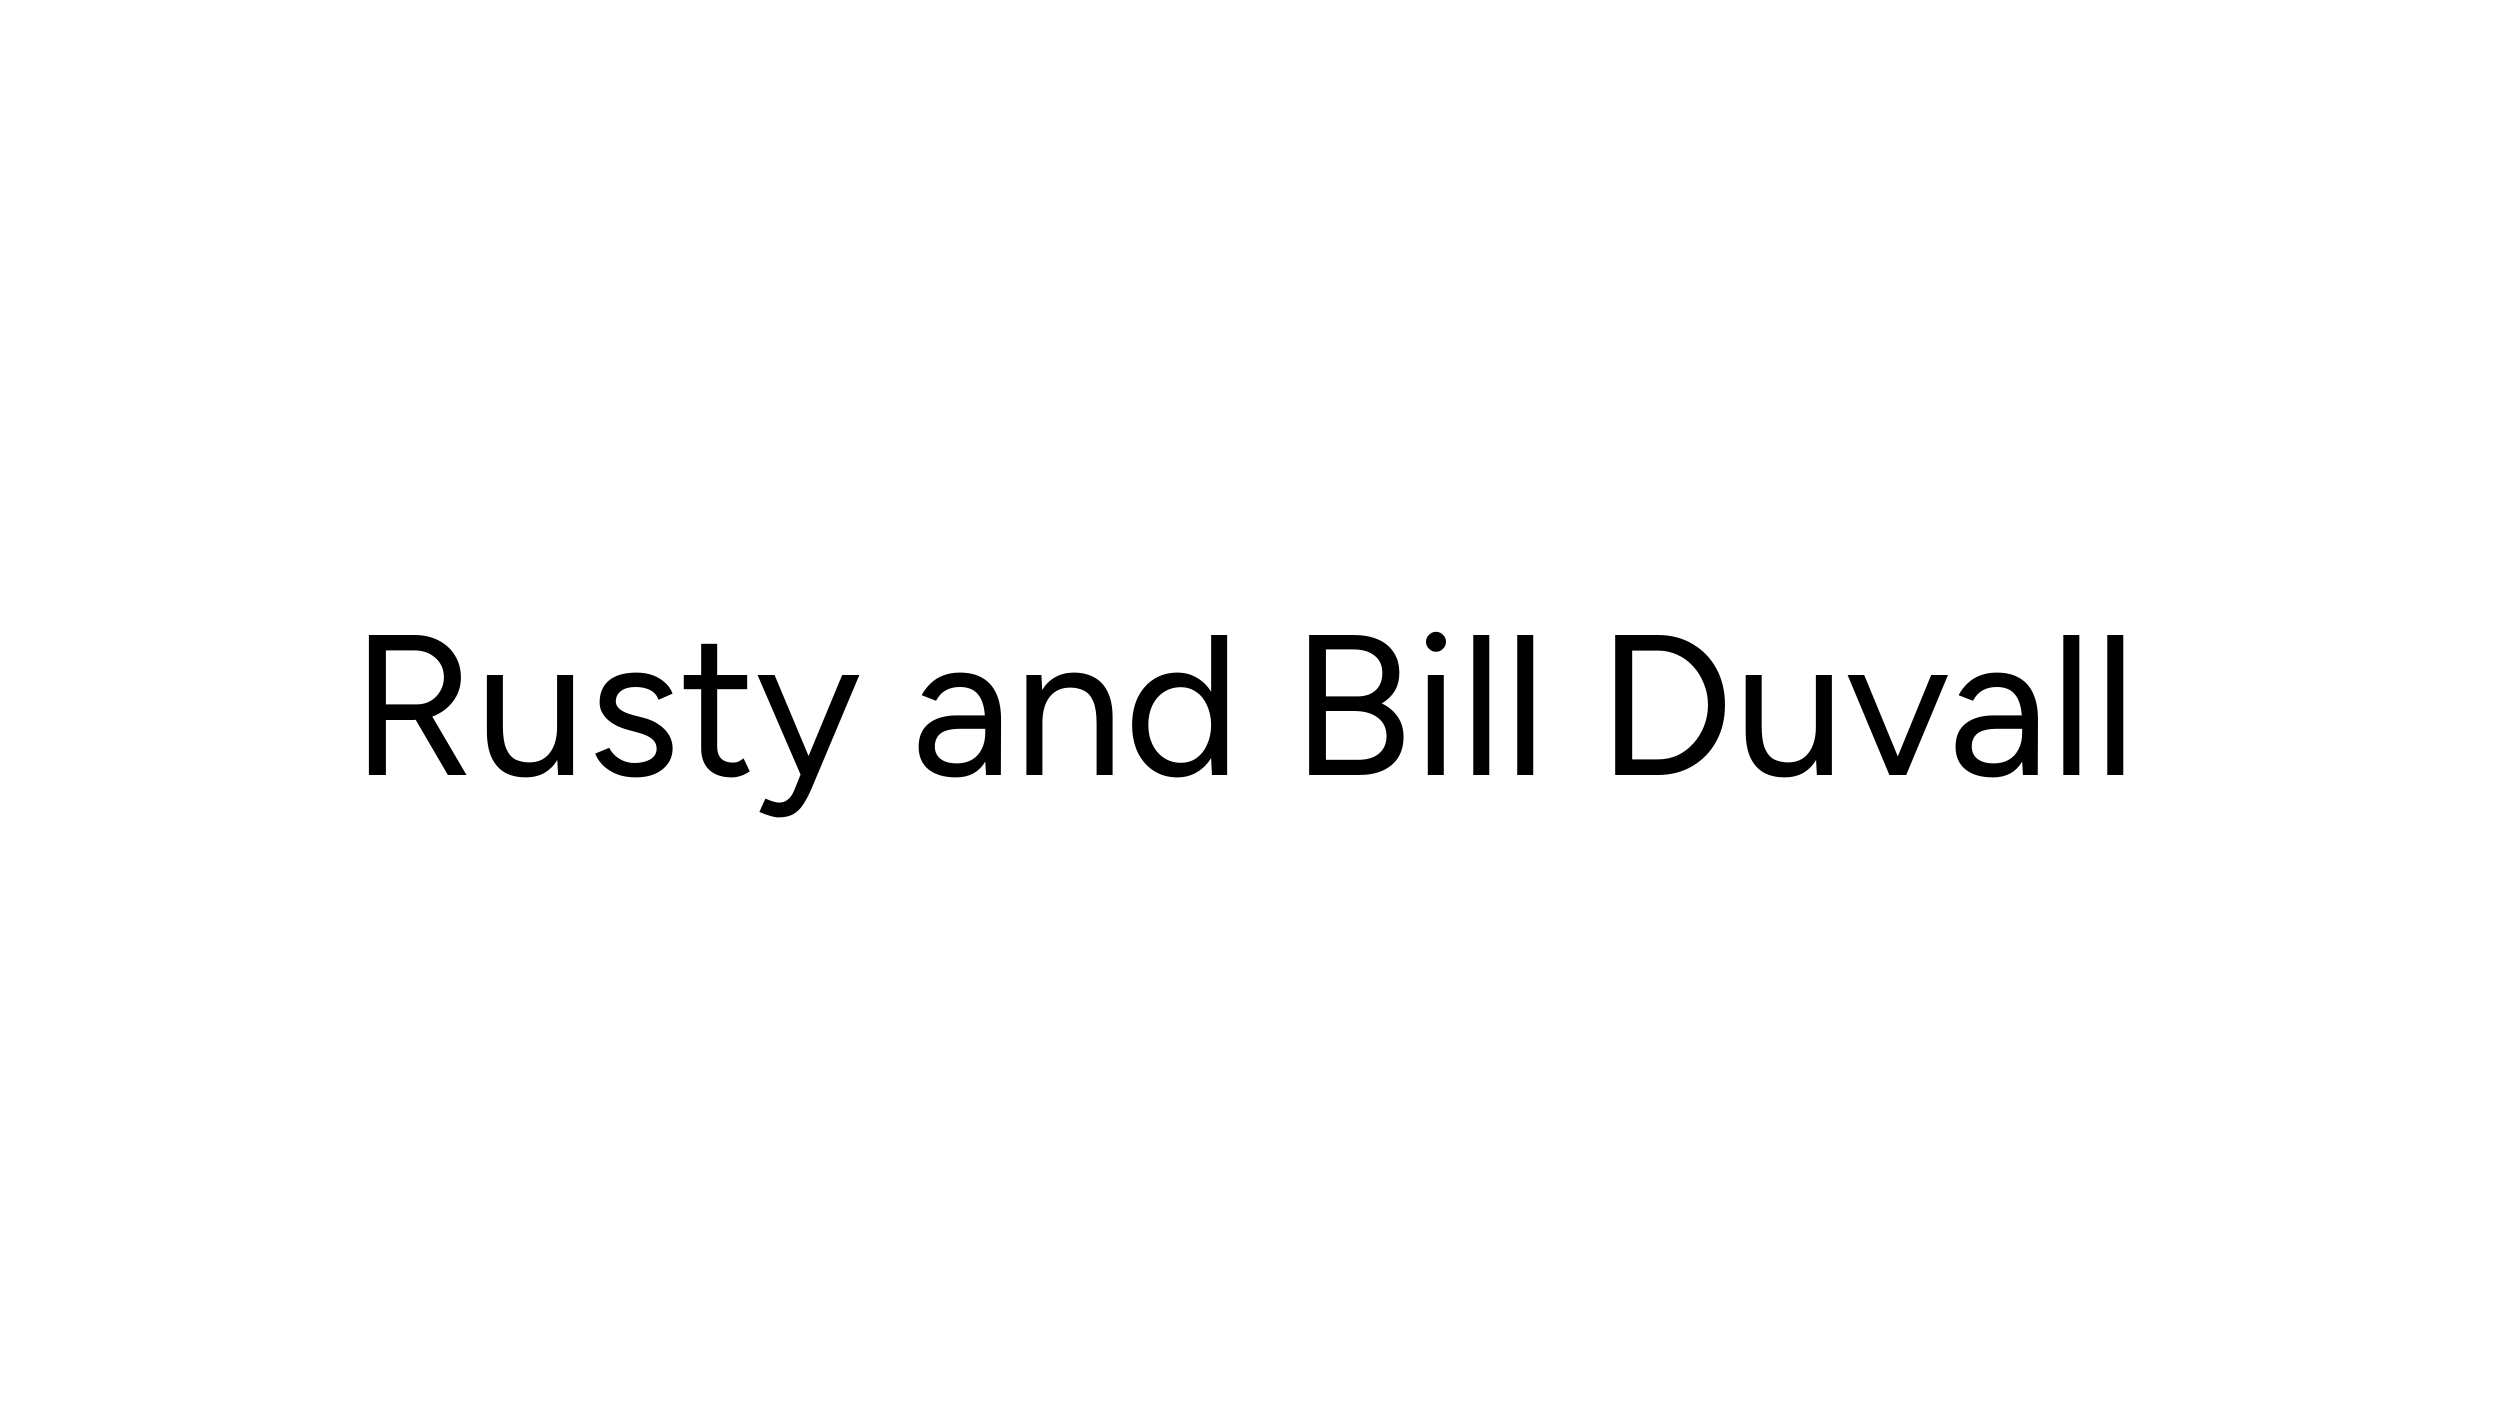 <svg width="400" height="225" viewBox="0 0 400 225" fill="none" xmlns="http://www.w3.org/2000/svg">
<rect width="400" height="225" fill="white"/>
<path d="M59.023 124V101.6H66.319C67.769 101.6 69.049 101.888 70.159 102.464C71.29 103.04 72.164 103.84 72.783 104.864C73.423 105.888 73.743 107.061 73.743 108.384C73.743 109.856 73.316 111.147 72.463 112.256C71.631 113.344 70.532 114.144 69.167 114.656L74.639 124H71.663L66.511 115.168C66.362 115.189 66.212 115.2 66.063 115.2C65.913 115.2 65.764 115.2 65.615 115.2H61.743V124H59.023ZM61.743 112.704H66.703C67.513 112.704 68.239 112.523 68.879 112.16C69.519 111.776 70.031 111.264 70.415 110.624C70.82 109.963 71.023 109.216 71.023 108.384C71.023 107.104 70.575 106.069 69.679 105.28C68.804 104.469 67.663 104.064 66.255 104.064H61.743V112.704ZM84.11 124.384C82.873 124.384 81.785 124.139 80.846 123.648C79.929 123.136 79.204 122.336 78.67 121.248C78.158 120.139 77.902 118.709 77.902 116.96V108H80.462V116.192C80.462 117.771 80.644 118.976 81.006 119.808C81.369 120.64 81.87 121.216 82.51 121.536C83.171 121.835 83.907 121.984 84.718 121.984C86.105 121.984 87.182 121.483 87.95 120.48C88.74 119.477 89.134 118.08 89.134 116.288V108H91.694V124H89.294L89.166 121.6C88.633 122.496 87.939 123.189 87.086 123.68C86.233 124.149 85.241 124.384 84.11 124.384ZM101.762 124.384C100.589 124.384 99.564 124.213 98.69 123.872C97.815 123.509 97.079 123.04 96.482 122.464C95.906 121.888 95.49 121.259 95.234 120.576L97.474 119.648C97.837 120.373 98.38 120.96 99.106 121.408C99.831 121.856 100.631 122.08 101.506 122.08C102.509 122.08 103.351 121.888 104.034 121.504C104.717 121.099 105.058 120.533 105.058 119.808C105.058 119.147 104.802 118.613 104.29 118.208C103.799 117.803 103.063 117.472 102.082 117.216L100.546 116.8C99.095 116.416 97.965 115.84 97.154 115.072C96.343 114.283 95.938 113.397 95.938 112.416C95.938 110.901 96.428 109.728 97.41 108.896C98.412 108.043 99.895 107.616 101.858 107.616C102.797 107.616 103.65 107.755 104.418 108.032C105.186 108.309 105.847 108.704 106.402 109.216C106.957 109.707 107.362 110.293 107.618 110.976L105.378 111.968C105.101 111.243 104.642 110.72 104.002 110.4C103.362 110.08 102.583 109.92 101.666 109.92C100.685 109.92 99.916 110.133 99.362 110.56C98.807 110.965 98.53 111.541 98.53 112.288C98.53 112.715 98.754 113.12 99.202 113.504C99.671 113.867 100.354 114.165 101.25 114.4L102.85 114.816C103.895 115.072 104.77 115.456 105.474 115.968C106.178 116.459 106.711 117.024 107.074 117.664C107.437 118.304 107.618 118.987 107.618 119.712C107.618 120.672 107.362 121.504 106.85 122.208C106.338 122.912 105.645 123.456 104.77 123.84C103.895 124.203 102.893 124.384 101.762 124.384ZM117.084 124.384C115.527 124.384 114.321 123.979 113.468 123.168C112.615 122.357 112.188 121.216 112.188 119.744V110.272H109.404V108H112.188V103.008H114.748V108H119.548V110.272H114.748V119.488C114.748 120.299 114.961 120.928 115.388 121.376C115.836 121.803 116.455 122.016 117.244 122.016C117.5 122.016 117.745 121.984 117.98 121.92C118.236 121.835 118.567 121.643 118.972 121.344L119.964 123.424C119.409 123.787 118.908 124.032 118.46 124.16C118.012 124.309 117.553 124.384 117.084 124.384ZM124.602 130.784C124.197 130.784 123.727 130.699 123.194 130.528C122.661 130.379 122.095 130.176 121.498 129.92L122.458 127.776C122.949 127.989 123.375 128.149 123.738 128.256C124.122 128.363 124.421 128.416 124.634 128.416C125.21 128.416 125.679 128.256 126.042 127.936C126.426 127.637 126.746 127.2 127.002 126.624L128.09 123.936L121.21 108H123.93L129.37 120.96L134.746 108H137.498L129.818 126.24C129.413 127.179 128.986 127.989 128.538 128.672C128.111 129.355 127.589 129.877 126.97 130.24C126.351 130.603 125.562 130.784 124.602 130.784ZM152.968 124.384C151.091 124.384 149.619 123.957 148.552 123.104C147.507 122.229 146.984 121.024 146.984 119.488C146.984 117.867 147.517 116.629 148.584 115.776C149.672 114.901 151.187 114.464 153.128 114.464H157.576C157.469 112.949 157.096 111.819 156.456 111.072C155.816 110.304 154.856 109.92 153.576 109.92C152.701 109.92 151.944 110.101 151.304 110.464C150.685 110.805 150.173 111.36 149.768 112.128L147.464 111.232C147.869 110.485 148.36 109.845 148.936 109.312C149.512 108.757 150.184 108.341 150.952 108.064C151.72 107.765 152.595 107.616 153.576 107.616C155.069 107.616 156.296 107.915 157.256 108.512C158.237 109.088 158.973 109.952 159.464 111.104C159.955 112.235 160.189 113.643 160.168 115.328L160.136 124H157.768L157.64 121.856C157.171 122.667 156.541 123.296 155.752 123.744C154.963 124.171 154.035 124.384 152.968 124.384ZM153.096 122.144C154.013 122.144 154.813 121.952 155.496 121.568C156.179 121.163 156.701 120.597 157.064 119.872C157.448 119.147 157.64 118.272 157.64 117.248V116.608H153.704C152.211 116.608 151.144 116.853 150.504 117.344C149.885 117.835 149.576 118.539 149.576 119.456C149.576 120.288 149.885 120.949 150.504 121.44C151.123 121.909 151.987 122.144 153.096 122.144ZM164.224 124V108H166.624L166.752 110.4C167.286 109.504 167.979 108.821 168.832 108.352C169.686 107.861 170.678 107.616 171.808 107.616C173.067 107.616 174.155 107.872 175.072 108.384C176.011 108.875 176.736 109.664 177.248 110.752C177.782 111.84 178.038 113.269 178.016 115.04V124H175.456V115.808C175.456 114.229 175.275 113.024 174.912 112.192C174.55 111.36 174.048 110.795 173.408 110.496C172.768 110.176 172.043 110.016 171.232 110.016C169.824 110.016 168.726 110.517 167.936 111.52C167.168 112.501 166.784 113.899 166.784 115.712V124H164.224ZM188.372 124.384C186.943 124.384 185.684 124.032 184.596 123.328C183.508 122.624 182.655 121.643 182.036 120.384C181.439 119.104 181.14 117.643 181.14 116C181.14 114.336 181.439 112.875 182.036 111.616C182.655 110.357 183.508 109.376 184.596 108.672C185.684 107.968 186.943 107.616 188.372 107.616C189.545 107.616 190.591 107.893 191.508 108.448C192.447 108.981 193.204 109.728 193.78 110.688V101.6H196.34V124H193.908L193.78 121.28C193.204 122.24 192.447 122.997 191.508 123.552C190.591 124.107 189.545 124.384 188.372 124.384ZM188.948 122.048C189.887 122.048 190.708 121.803 191.412 121.312C192.137 120.8 192.703 120.096 193.108 119.2C193.535 118.283 193.759 117.259 193.78 116.128V115.904C193.759 114.752 193.535 113.728 193.108 112.832C192.703 111.915 192.137 111.211 191.412 110.72C190.687 110.208 189.855 109.952 188.916 109.952C187.913 109.952 187.017 110.208 186.228 110.72C185.439 111.232 184.82 111.947 184.372 112.864C183.945 113.781 183.732 114.827 183.732 116C183.732 117.173 183.956 118.219 184.404 119.136C184.852 120.053 185.471 120.768 186.26 121.28C187.049 121.792 187.945 122.048 188.948 122.048ZM209.46 124V101.6H216.532C218.068 101.6 219.38 101.835 220.468 102.304C221.556 102.773 222.399 103.467 222.996 104.384C223.594 105.28 223.892 106.379 223.892 107.68C223.892 108.768 223.647 109.728 223.156 110.56C222.666 111.371 221.972 112.032 221.076 112.544C222.186 113.077 223.039 113.792 223.636 114.688C224.255 115.584 224.564 116.651 224.564 117.888C224.564 119.189 224.276 120.299 223.7 121.216C223.124 122.112 222.303 122.805 221.236 123.296C220.191 123.765 218.932 124 217.46 124H209.46ZM212.148 121.568H217.332C218.74 121.568 219.839 121.237 220.628 120.576C221.439 119.893 221.844 118.965 221.844 117.792C221.844 116.533 221.386 115.552 220.468 114.848C219.551 114.123 218.271 113.76 216.628 113.76H212.148V121.568ZM212.148 111.424H217.204C218.442 111.424 219.412 111.093 220.116 110.432C220.82 109.771 221.172 108.853 221.172 107.68C221.172 106.464 220.756 105.536 219.924 104.896C219.114 104.235 217.962 103.904 216.468 103.904H212.148V111.424ZM228.447 124V108H231.007V124H228.447ZM229.759 104.288C229.332 104.288 228.959 104.128 228.639 103.808C228.319 103.488 228.159 103.115 228.159 102.688C228.159 102.24 228.319 101.867 228.639 101.568C228.959 101.248 229.332 101.088 229.759 101.088C230.207 101.088 230.58 101.248 230.879 101.568C231.199 101.867 231.359 102.24 231.359 102.688C231.359 103.115 231.199 103.488 230.879 103.808C230.58 104.128 230.207 104.288 229.759 104.288ZM235.724 124V101.6H238.284V124H235.724ZM242.756 124V101.6H245.316V124H242.756ZM258.429 124V101.6H265.245C267.357 101.6 269.213 102.08 270.813 103.04C272.434 103.979 273.704 105.291 274.621 106.976C275.538 108.661 275.997 110.603 275.997 112.8C275.997 114.976 275.538 116.907 274.621 118.592C273.704 120.277 272.434 121.6 270.813 122.56C269.213 123.52 267.357 124 265.245 124H258.429ZM261.149 121.504H265.245C266.376 121.504 267.421 121.291 268.381 120.864C269.341 120.416 270.184 119.787 270.909 118.976C271.656 118.165 272.232 117.237 272.637 116.192C273.064 115.125 273.277 113.995 273.277 112.8C273.277 111.605 273.064 110.485 272.637 109.44C272.232 108.373 271.656 107.435 270.909 106.624C270.184 105.813 269.341 105.195 268.381 104.768C267.421 104.32 266.376 104.096 265.245 104.096H261.149V121.504ZM285.516 124.384C284.279 124.384 283.191 124.139 282.252 123.648C281.335 123.136 280.61 122.336 280.076 121.248C279.564 120.139 279.308 118.709 279.308 116.96V108H281.868V116.192C281.868 117.771 282.05 118.976 282.412 119.808C282.775 120.64 283.276 121.216 283.916 121.536C284.578 121.835 285.314 121.984 286.124 121.984C287.511 121.984 288.588 121.483 289.356 120.48C290.146 119.477 290.54 118.08 290.54 116.288V108H293.1V124H290.7L290.572 121.6C290.039 122.496 289.346 123.189 288.492 123.68C287.639 124.149 286.647 124.384 285.516 124.384ZM302.304 124L295.616 108H298.272L303.648 121.024L308.992 108H311.68L304.992 124H302.304ZM318.874 124.384C316.997 124.384 315.525 123.957 314.458 123.104C313.413 122.229 312.89 121.024 312.89 119.488C312.89 117.867 313.423 116.629 314.49 115.776C315.578 114.901 317.093 114.464 319.034 114.464H323.482C323.375 112.949 323.002 111.819 322.362 111.072C321.722 110.304 320.762 109.92 319.482 109.92C318.607 109.92 317.85 110.101 317.21 110.464C316.591 110.805 316.079 111.36 315.674 112.128L313.37 111.232C313.775 110.485 314.266 109.845 314.842 109.312C315.418 108.757 316.09 108.341 316.858 108.064C317.626 107.765 318.501 107.616 319.482 107.616C320.975 107.616 322.202 107.915 323.162 108.512C324.143 109.088 324.879 109.952 325.37 111.104C325.861 112.235 326.095 113.643 326.074 115.328L326.042 124H323.674L323.546 121.856C323.077 122.667 322.447 123.296 321.658 123.744C320.869 124.171 319.941 124.384 318.874 124.384ZM319.002 122.144C319.919 122.144 320.719 121.952 321.402 121.568C322.085 121.163 322.607 120.597 322.97 119.872C323.354 119.147 323.546 118.272 323.546 117.248V116.608H319.61C318.117 116.608 317.05 116.853 316.41 117.344C315.791 117.835 315.482 118.539 315.482 119.456C315.482 120.288 315.791 120.949 316.41 121.44C317.029 121.909 317.893 122.144 319.002 122.144ZM330.131 124V101.6H332.691V124H330.131ZM337.162 124V101.6H339.722V124H337.162Z" fill="black"/>
</svg>

